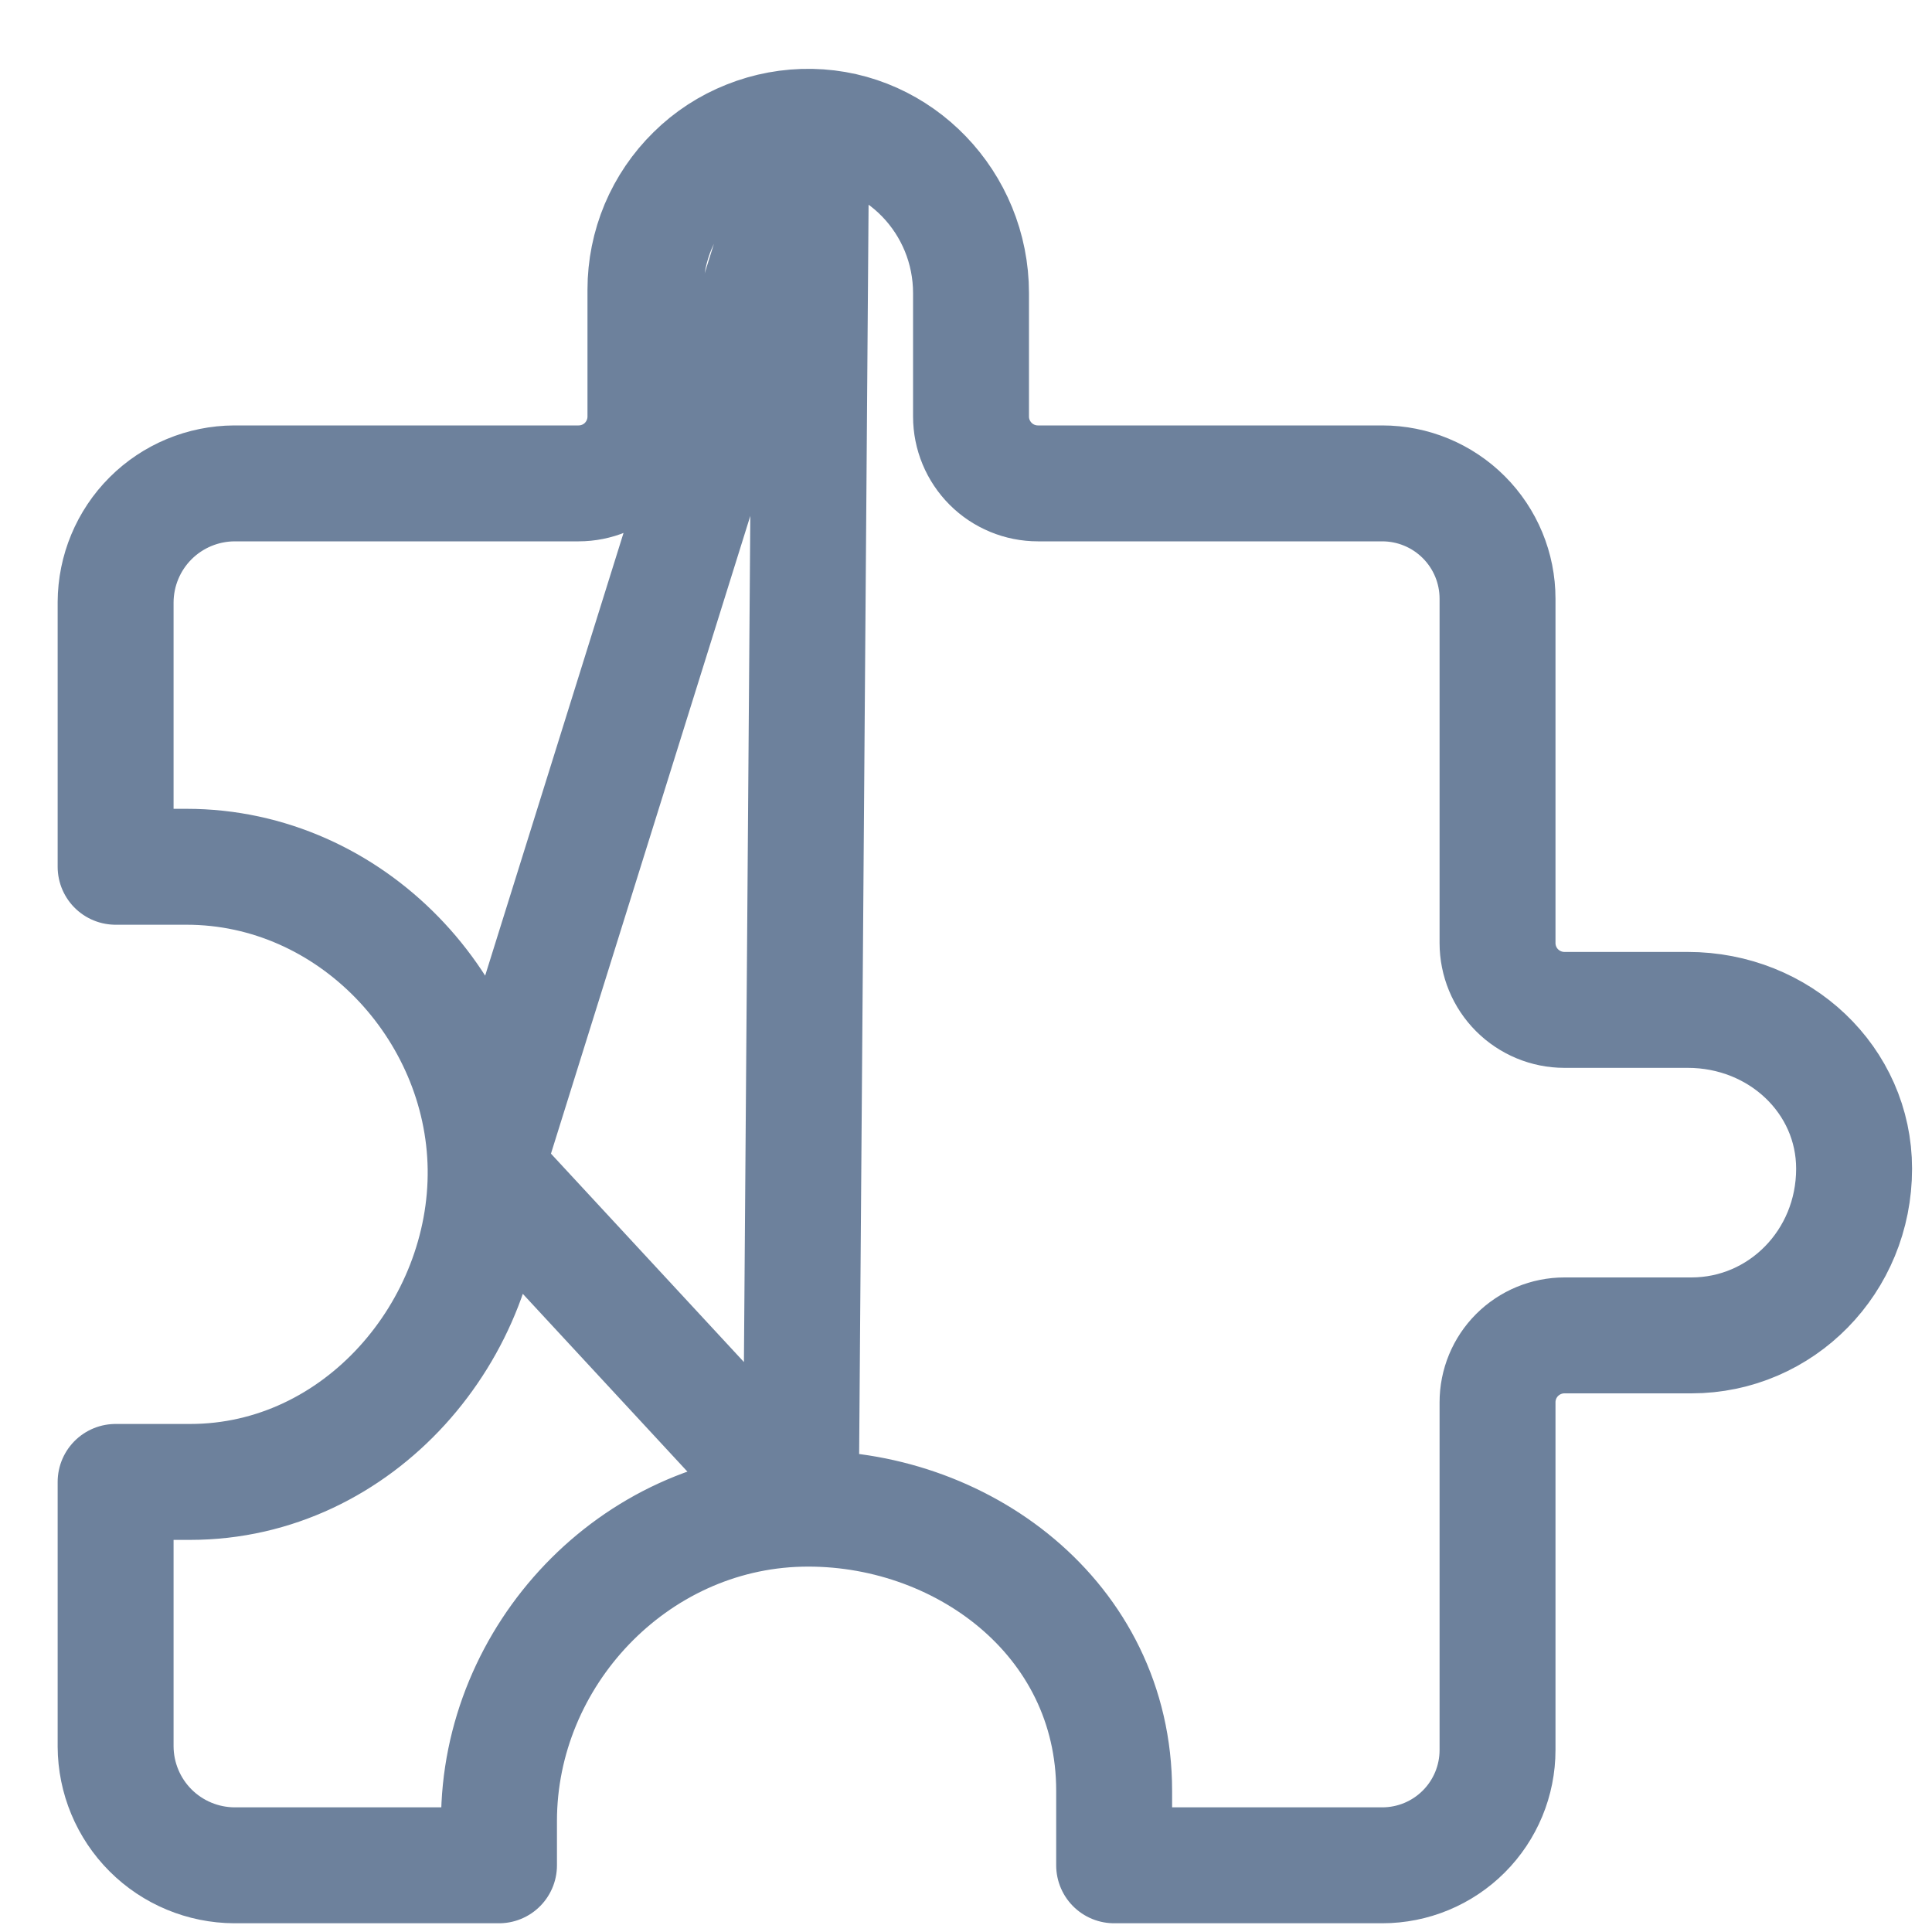<svg width="25" height="25" viewBox="0 0 25 25" fill="none" xmlns="http://www.w3.org/2000/svg">
<path d="M10.497 1.641L10.496 1.641C10.217 1.636 9.939 1.687 9.679 1.791C9.419 1.894 9.182 2.048 8.983 2.245C8.783 2.441 8.625 2.674 8.516 2.932C8.408 3.19 8.352 3.467 8.352 3.747C8.352 3.747 8.352 3.747 8.352 3.747V5.39C8.352 5.619 8.261 5.839 8.099 6.002C7.937 6.164 7.716 6.255 7.487 6.255H3.033C2.626 6.257 2.236 6.419 1.948 6.707C1.66 6.995 1.498 7.385 1.496 7.792V11.216H2.414C4.545 11.216 6.255 13.042 6.284 15.119L10.497 1.641ZM10.497 1.641C11.637 1.661 12.565 2.621 12.565 3.794V5.39C12.565 5.619 12.656 5.839 12.819 6.002C12.981 6.164 13.201 6.255 13.431 6.255H17.886C18.282 6.255 18.661 6.412 18.941 6.692C19.221 6.972 19.378 7.351 19.378 7.747V12.202C19.378 12.432 19.469 12.652 19.631 12.814C19.793 12.976 20.014 13.068 20.243 13.068H21.839C23.03 13.068 23.992 13.977 23.992 15.123C23.992 16.325 23.049 17.28 21.886 17.28H20.243C20.014 17.28 19.793 17.372 19.631 17.534C19.469 17.696 19.378 17.916 19.378 18.146V22.645C19.378 23.041 19.221 23.42 18.941 23.7C18.661 23.98 18.282 24.137 17.886 24.137H14.417V23.173C14.417 20.927 12.416 19.475 10.362 19.523L10.362 19.523M10.497 1.641L10.362 19.523M10.362 19.523C8.197 19.574 6.457 21.423 6.457 23.564V24.137H3.033C2.626 24.135 2.236 23.973 1.948 23.685C1.66 23.397 1.498 23.007 1.496 22.6V19.176H2.46C4.648 19.176 6.313 17.206 6.284 15.119L10.362 19.523Z" stroke="#6D819C" stroke-width="1.5" stroke-linecap="round" stroke-linejoin="round"/>
</svg>
